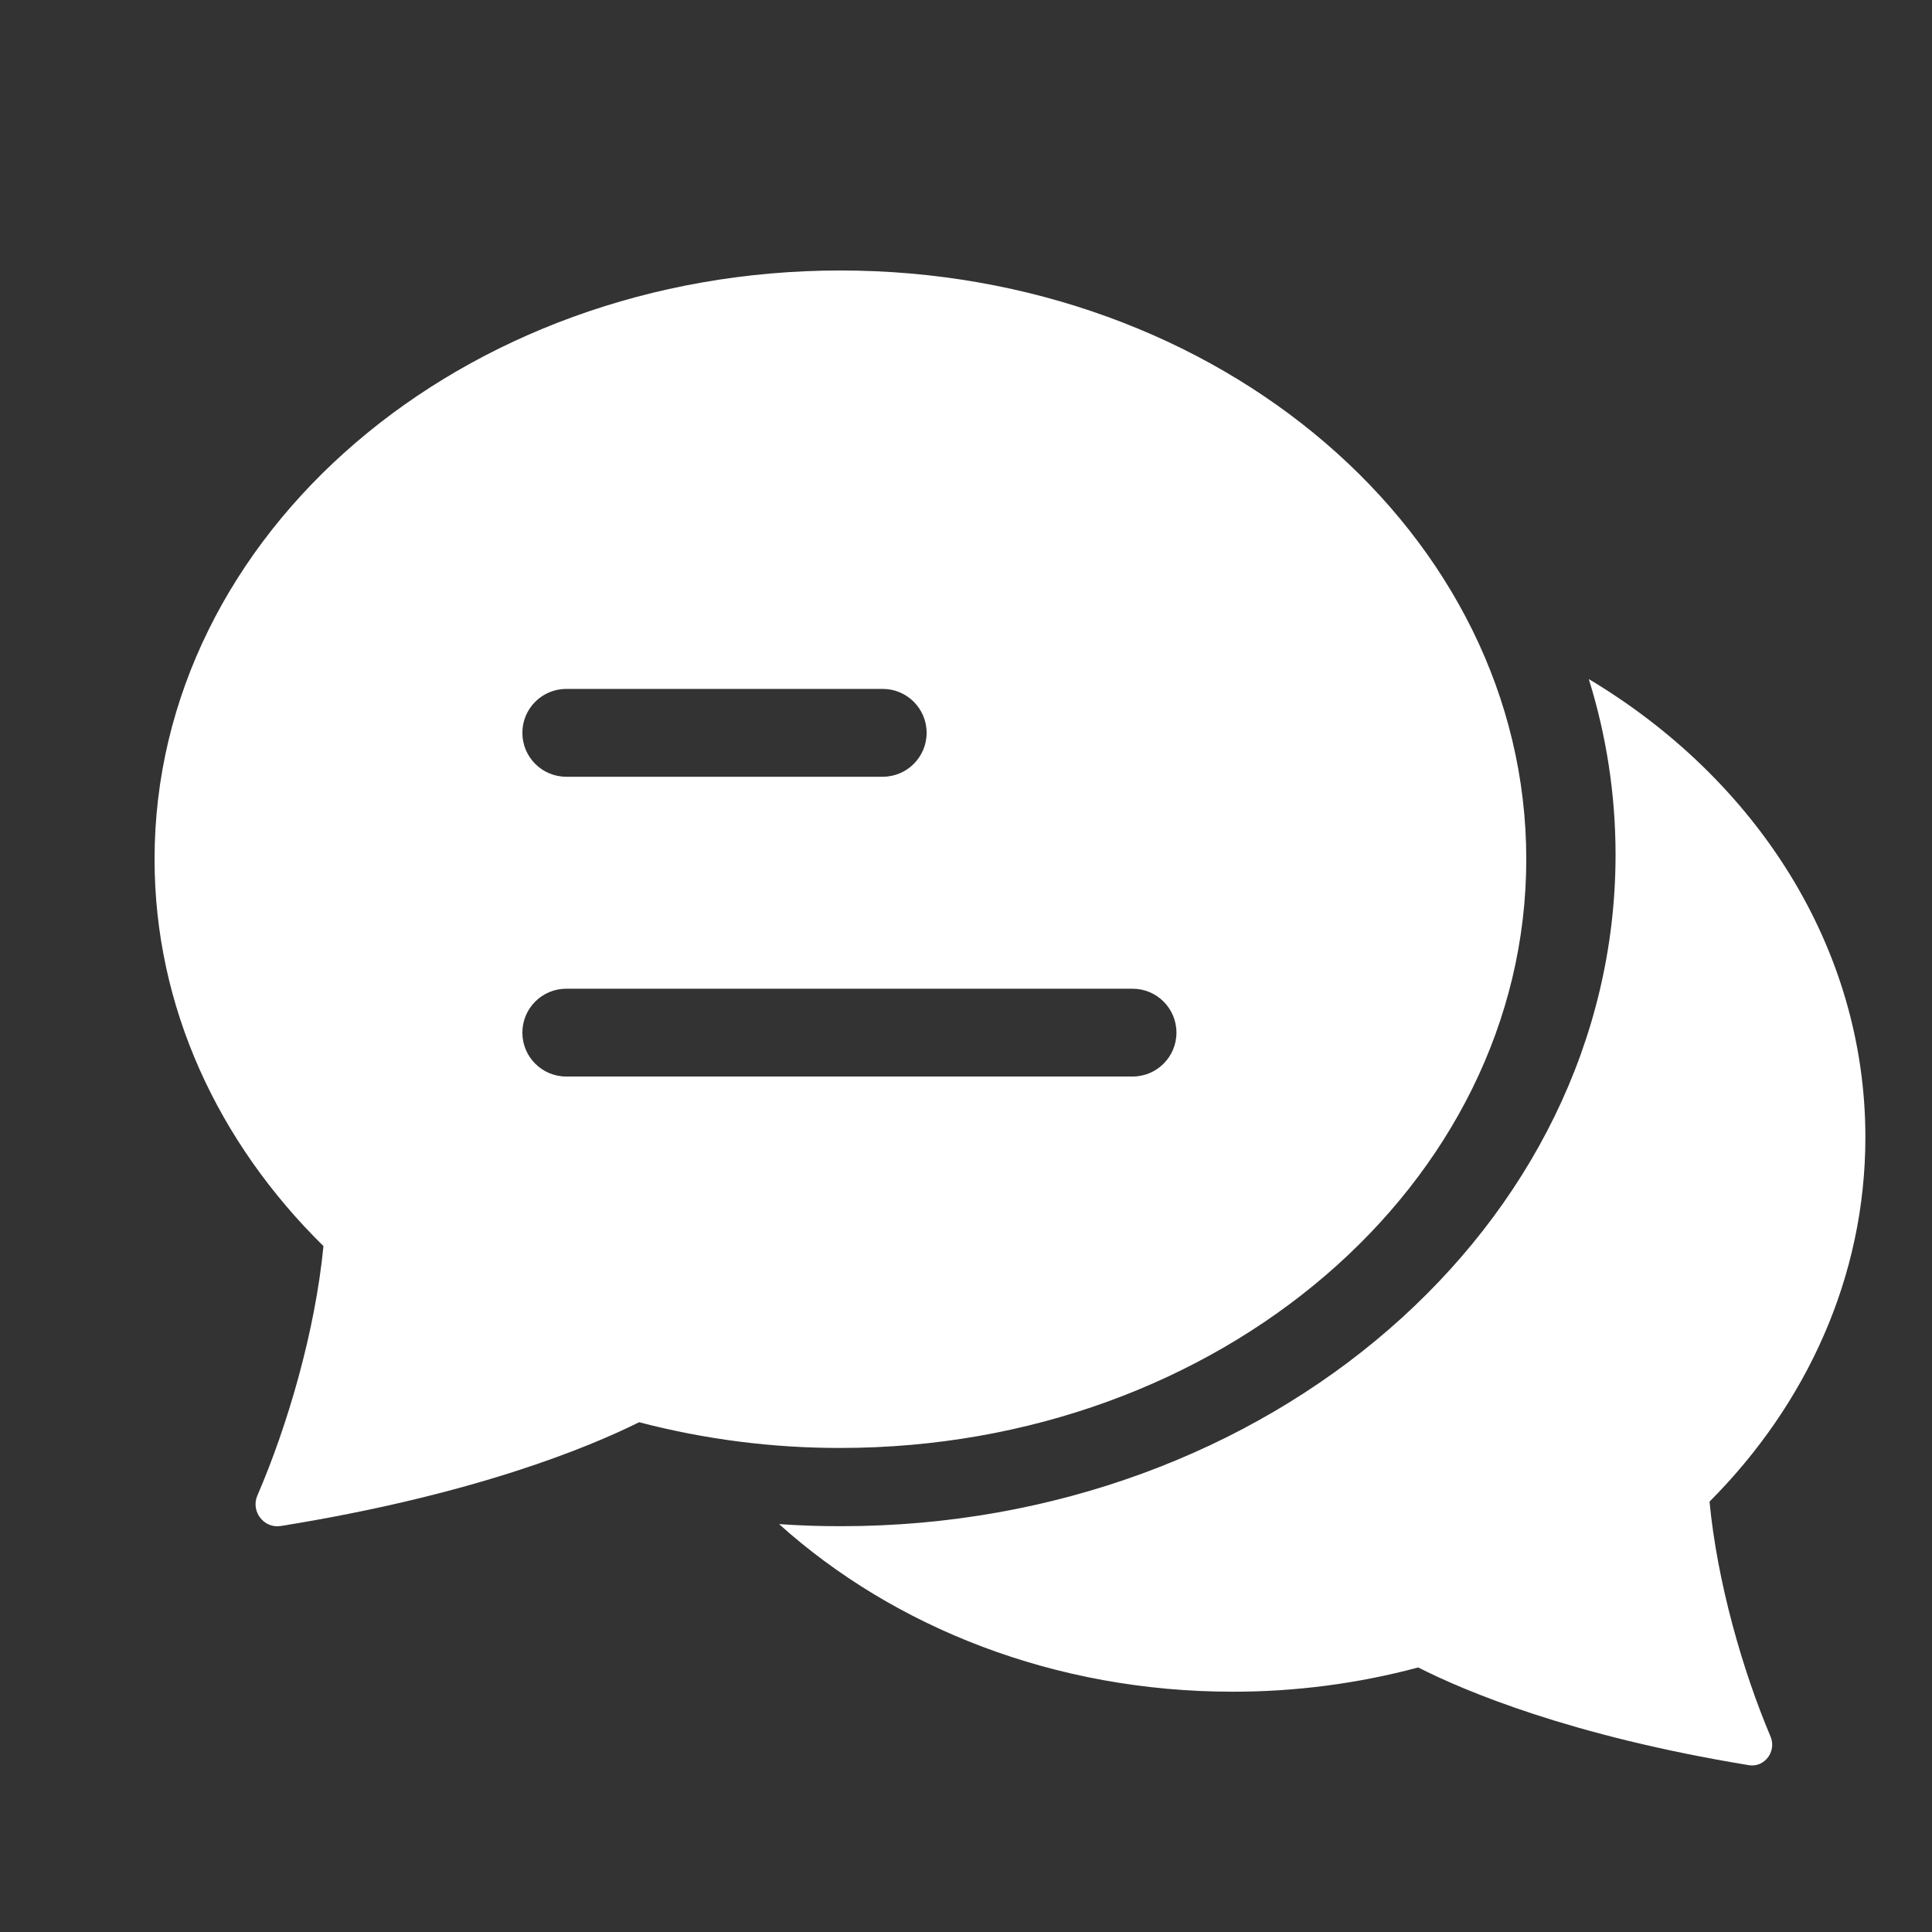 <svg width="100" height="100" viewBox="0 0 100 100" fill="none" xmlns="http://www.w3.org/2000/svg">
<rect x="0" y="0" width="100" height="100" fill="#333333" stroke="none"/>
<path d="M83.621 44.239C83.621 63.435 65.672 78.996 43.535 78.996C42.463 78.998 41.393 78.962 40.326 78.888C46.277 84.239 54.592 87.562 63.793 87.562C67.039 87.567 70.272 87.145 73.408 86.308C75.795 87.521 81.286 89.85 90.524 91.366C91.339 91.498 91.966 90.645 91.642 89.882C90.192 86.455 88.882 81.889 88.485 77.724C93.509 72.682 96.552 66.082 96.552 58.867C96.552 49.011 90.878 40.315 82.236 35.149C83.139 38.047 83.621 41.094 83.621 44.239Z" fill="white"/>
<path fill-rule="evenodd" clip-rule="evenodd" d="M79 44.473C79 61.303 63.105 74.946 43.5 74.946C39.983 74.951 36.48 74.503 33.081 73.614C30.494 74.902 24.543 77.375 14.532 78.986C13.649 79.125 12.97 78.219 13.321 77.41C14.891 73.77 16.311 68.921 16.742 64.498C11.297 59.144 8 52.135 8 44.473C8 27.643 23.895 14 43.5 14C63.105 14 79 27.643 79 44.473ZM29.31 35.658C28.055 35.658 27.038 36.676 27.038 37.931C27.038 39.186 28.055 40.204 29.31 40.204H45.69C46.945 40.204 47.962 39.186 47.962 37.931C47.962 36.676 46.945 35.658 45.69 35.658H29.31ZM29.31 51.176C28.055 51.176 27.038 52.193 27.038 53.449C27.038 54.704 28.055 55.721 29.31 55.721H58.62C59.876 55.721 60.893 54.704 60.893 53.449C60.893 52.193 59.876 51.176 58.62 51.176H29.31Z" fill="white"/>
</svg>
